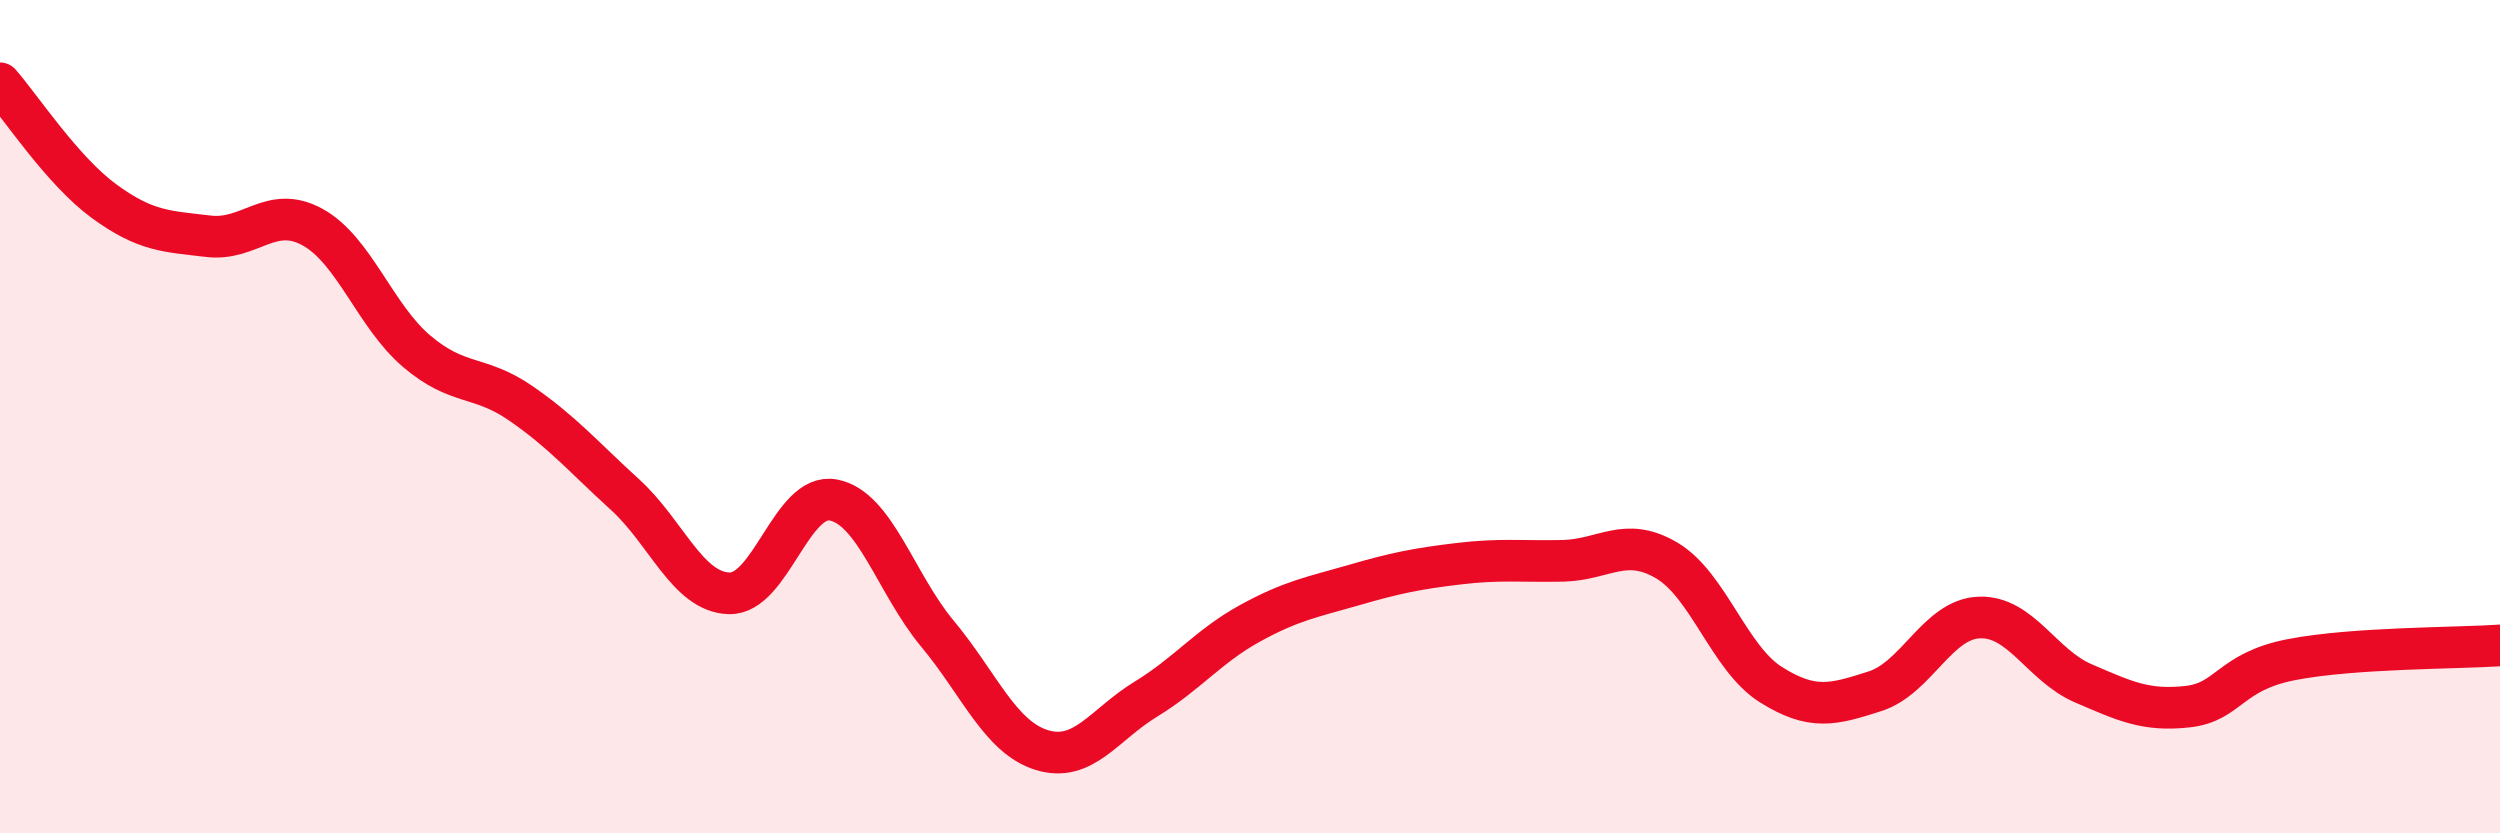 
    <svg width="60" height="20" viewBox="0 0 60 20" xmlns="http://www.w3.org/2000/svg">
      <path
        d="M 0,2 C 0.5,2.57 1.5,4.1 2.5,4.83 C 3.5,5.56 4,5.55 5,5.67 C 6,5.79 6.5,4.9 7.5,5.45 C 8.5,6 9,7.58 10,8.43 C 11,9.28 11.5,8.99 12.5,9.68 C 13.5,10.37 14,10.96 15,11.87 C 16,12.78 16.5,14.21 17.5,14.24 C 18.5,14.27 19,11.81 20,12 C 21,12.19 21.5,14.01 22.5,15.21 C 23.5,16.41 24,17.69 25,18 C 26,18.31 26.5,17.39 27.5,16.78 C 28.5,16.17 29,15.51 30,14.96 C 31,14.41 31.5,14.33 32.5,14.04 C 33.5,13.75 34,13.65 35,13.53 C 36,13.41 36.5,13.48 37.5,13.46 C 38.5,13.44 39,12.86 40,13.45 C 41,14.04 41.5,15.8 42.5,16.43 C 43.5,17.06 44,16.91 45,16.59 C 46,16.27 46.5,14.86 47.5,14.82 C 48.5,14.78 49,15.97 50,16.4 C 51,16.83 51.5,17.07 52.5,16.96 C 53.5,16.85 53.5,16.12 55,15.83 C 56.5,15.54 59,15.56 60,15.49L60 20L0 20Z"
        fill="#EB0A25"
        opacity="0.1"
        stroke-linecap="round"
        stroke-linejoin="round"
      />
      <path
        d="M 0,2 C 0.5,2.57 1.5,4.1 2.5,4.83 C 3.5,5.56 4,5.55 5,5.67 C 6,5.79 6.5,4.9 7.5,5.45 C 8.5,6 9,7.58 10,8.43 C 11,9.28 11.5,8.99 12.5,9.68 C 13.5,10.37 14,10.96 15,11.87 C 16,12.78 16.5,14.21 17.5,14.24 C 18.5,14.27 19,11.81 20,12 C 21,12.19 21.5,14.01 22.5,15.21 C 23.5,16.41 24,17.69 25,18 C 26,18.31 26.5,17.39 27.5,16.78 C 28.5,16.17 29,15.51 30,14.96 C 31,14.41 31.5,14.33 32.5,14.04 C 33.5,13.75 34,13.65 35,13.53 C 36,13.41 36.5,13.48 37.5,13.46 C 38.5,13.44 39,12.86 40,13.45 C 41,14.04 41.5,15.8 42.5,16.43 C 43.5,17.06 44,16.91 45,16.59 C 46,16.27 46.5,14.86 47.5,14.82 C 48.5,14.78 49,15.97 50,16.4 C 51,16.83 51.5,17.07 52.5,16.96 C 53.5,16.85 53.5,16.12 55,15.83 C 56.5,15.54 59,15.56 60,15.49"
        stroke="#EB0A25"
        stroke-width="1"
        fill="none"
        stroke-linecap="round"
        stroke-linejoin="round"
      />
    </svg>
  
